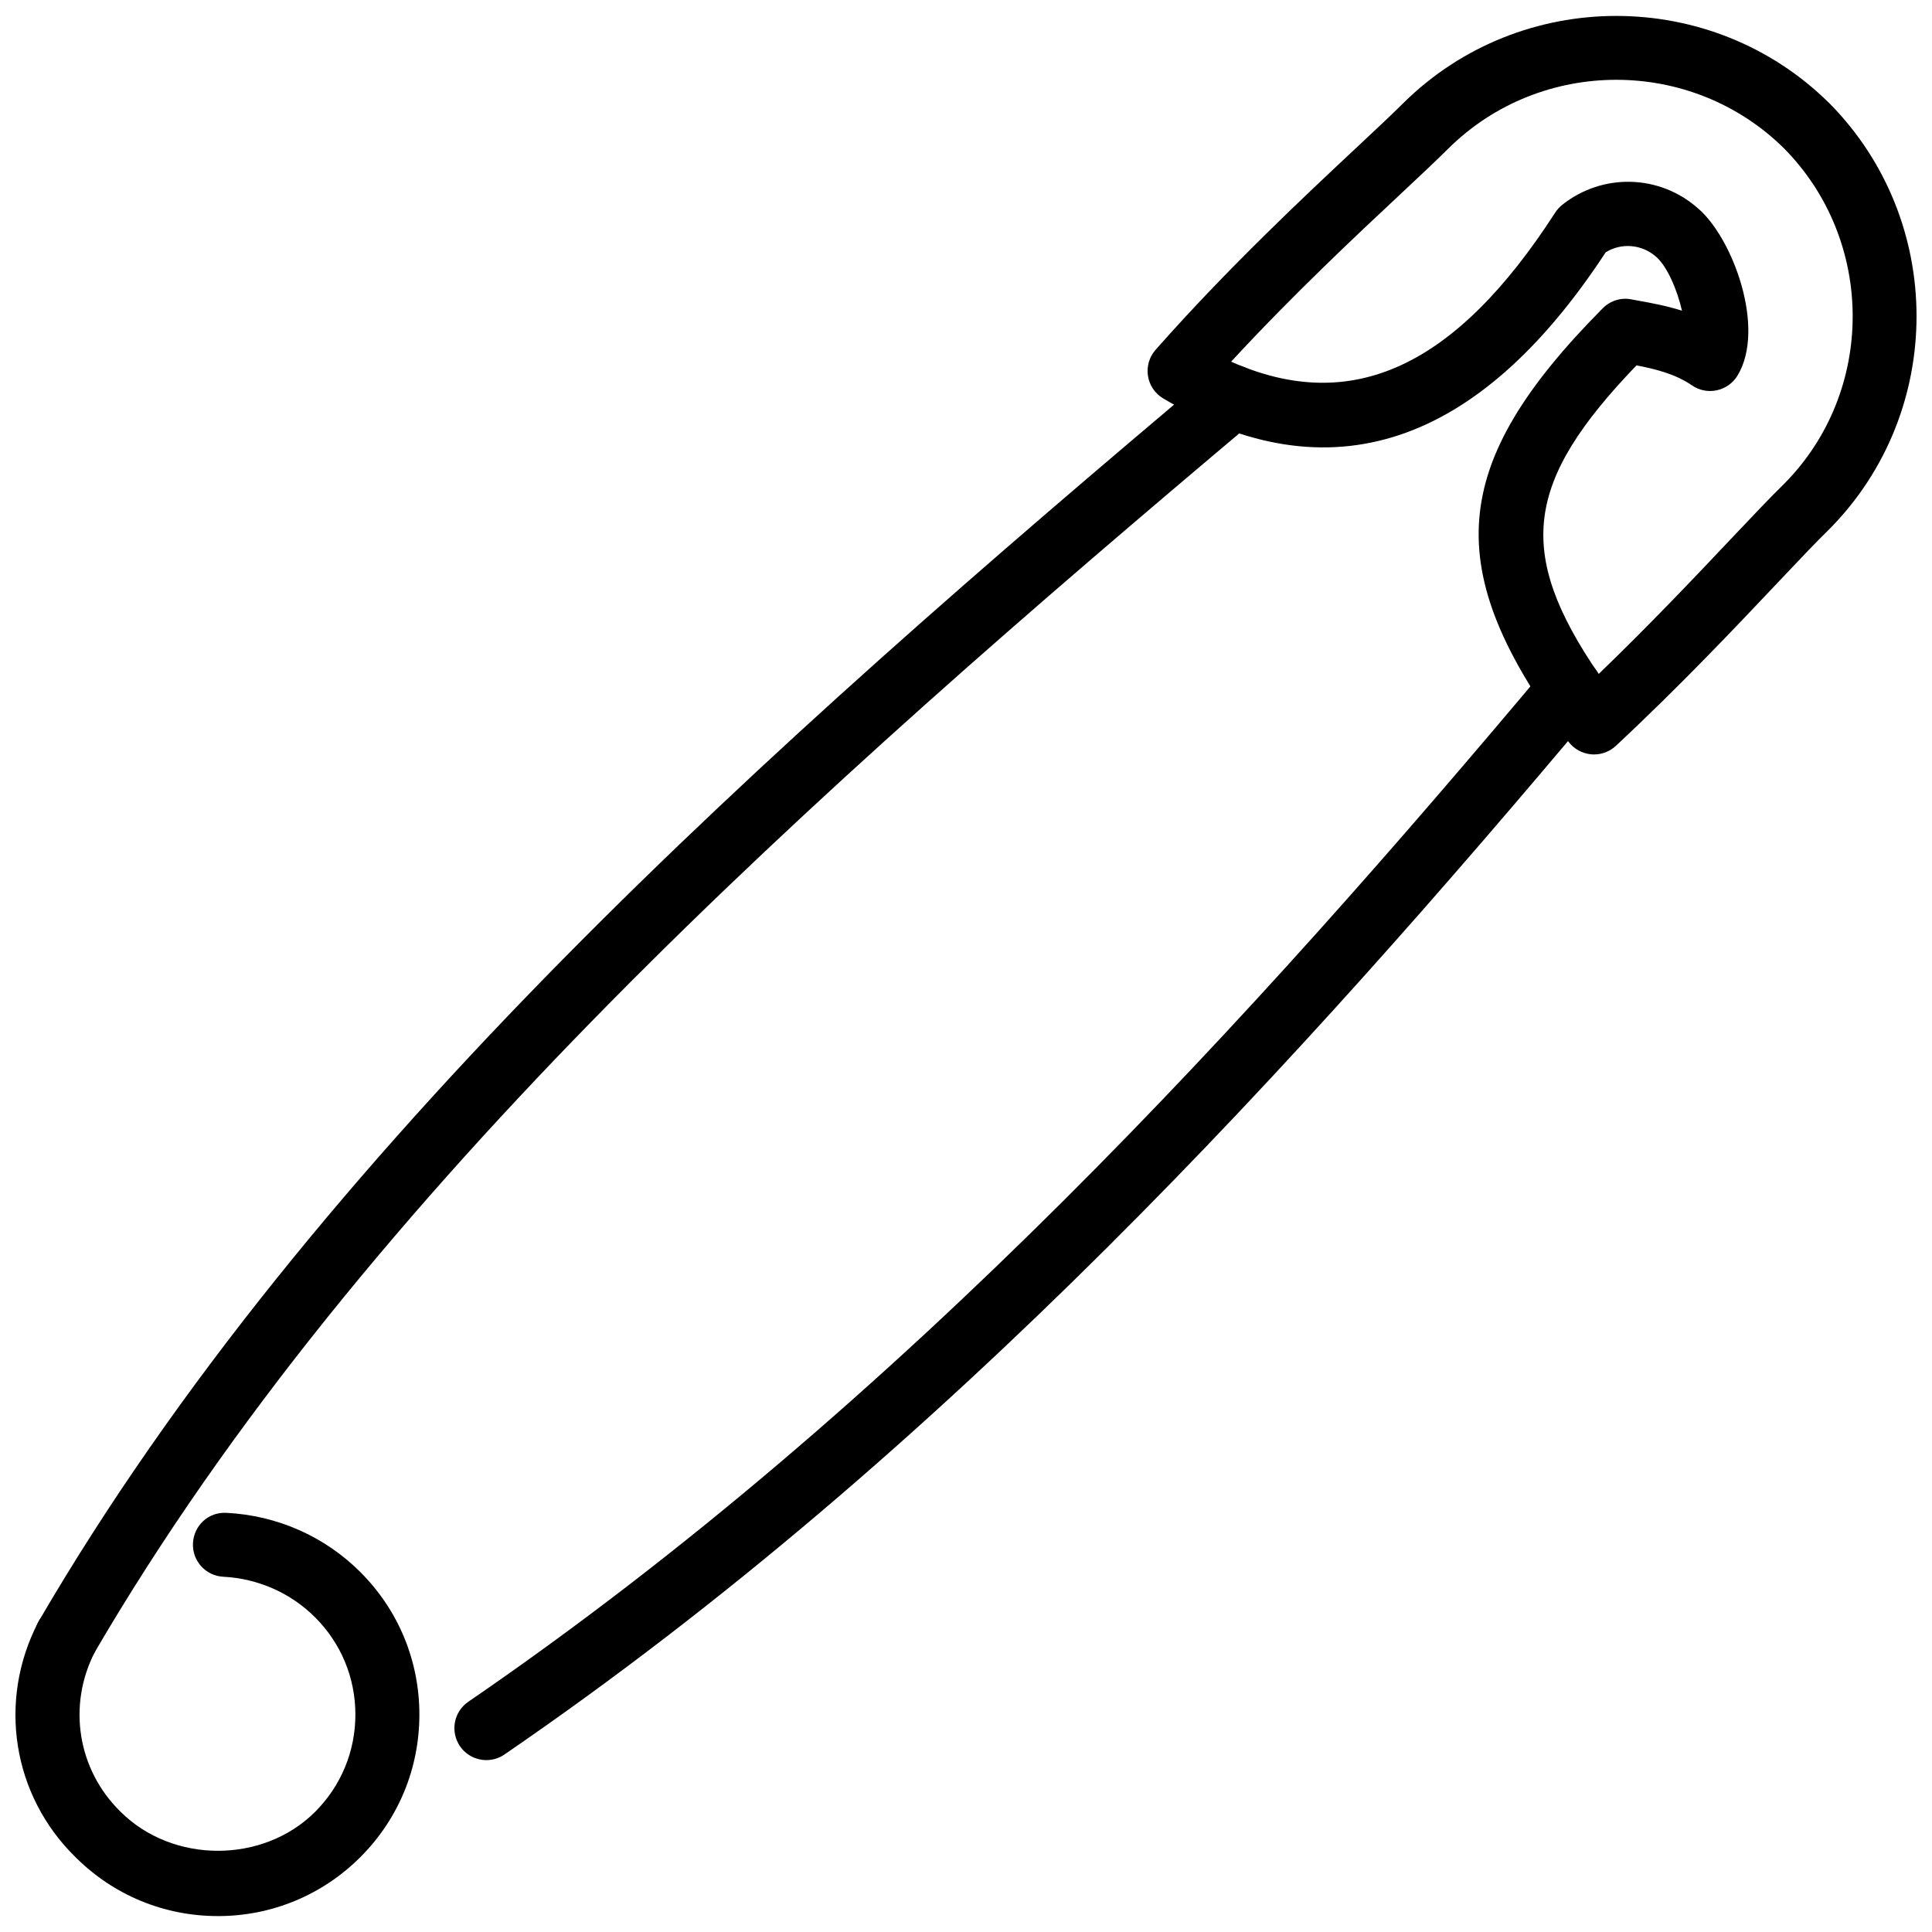 <?xml version="1.0" encoding="UTF-8"?>
<!-- The Best Svg Icon site in the world: iconSvg.co, Visit us! https://iconsvg.co -->
<svg width="800px" height="800px" version="1.1" viewBox="144 144 512 512" xmlns="http://www.w3.org/2000/svg">
 <defs>
  <clipPath id="b">
   <path d="m448 148.09h203.9v195.91h-203.9z"/>
  </clipPath>
  <clipPath id="a">
   <path d="m148.09 544h107.91v107.9h-107.91z"/>
  </clipPath>
 </defs>
 <g clip-path="url(#b)">
  <path d="m566.44 343.94c-0.246 0-0.504-0.016-0.754-0.035-2.398-0.215-4.594-1.438-6.043-3.367-34.121-45.59-31.914-73.496 9.102-114.84 1.98-2 4.832-2.922 7.606-2.356l1.98 0.363c3.168 0.574 7.16 1.297 11.41 2.629-1.246-5.469-3.941-11.832-6.914-14.332-3.773-3.316-9.25-3.695-13.312-1.125-33.832 51.633-73.285 64.66-117.22 38.738-2.18-1.281-3.676-3.477-4.07-5.977-0.395-2.496 0.348-5.043 2.019-6.938 19.078-21.621 39.637-40.855 53.238-53.578 5.109-4.789 9.371-8.77 12.391-11.781 31.141-30.828 81.773-30.816 112.87-0.031 0.02 0.02 0.051 0.039 0.07 0.059 30.785 31.109 30.785 81.734 0 112.84-3.516 3.406-8.16 8.336-13.816 14.316-10.953 11.59-25.969 27.465-42.777 43.133-1.574 1.469-3.644 2.277-5.781 2.277zm11.242-103.11c-29.535 30.758-32.172 49.391-10.023 81.785 13.609-13.098 25.773-25.965 35.012-35.742 5.863-6.199 10.688-11.301 14.203-14.715 24.148-24.406 24.156-64.289-0.078-88.824-24.523-24.246-64.418-24.25-88.961 0.023-3.082 3.082-7.469 7.195-12.758 12.145-11.629 10.879-28.426 26.598-44.816 44.344 31.973 14.215 59.477 1.445 85.883-39.508 0.504-0.773 1.121-1.457 1.832-2.031 10.629-8.477 25.73-8.133 35.914 0.832 9.281 7.793 18.176 31.883 10.559 44.41-1.219 1.996-3.199 3.402-5.488 3.887-2.297 0.492-4.664 0.012-6.598-1.32-4.41-3.051-9.879-4.363-14.68-5.285z"/>
 </g>
 <g clip-path="url(#a)">
  <path d="m201.74 651.78c-14.273 0-27.684-5.555-37.766-15.648-16.664-16.324-20.656-41.34-9.871-62.199 2.148-4.168 7.281-5.785 11.426-3.644 4.164 2.16 5.793 7.269 3.641 11.43-7.34 14.203-4.629 31.23 6.734 42.363 13.887 13.887 37.852 13.816 51.609 0.07 6.879-6.883 10.668-16.035 10.668-25.773 0-9.734-3.789-18.887-10.668-25.762-6.469-6.469-15.109-10.289-24.34-10.766-4.676-0.238-8.273-4.219-8.031-8.902 0.242-4.676 4.086-8.309 8.902-8.031 13.426 0.684 26.023 6.258 35.465 15.707 10.082 10.074 15.633 23.484 15.633 37.758 0 14.273-5.551 27.684-15.633 37.766-10.086 10.074-23.5 15.633-37.77 15.633z"/>
 </g>
 <path d="m161.63 586.3c-1.449 0-2.918-0.367-4.266-1.148-4.047-2.367-5.414-7.559-3.051-11.598 72.98-125.16 193.62-232.07 310.92-330.83 3.574-3.008 8.934-2.57 11.953 1.023 3.019 3.586 2.555 8.934-1.02 11.949-116.17 97.809-235.58 203.58-307.2 326.39-1.574 2.703-4.41 4.211-7.332 4.211z"/>
 <path d="m272.91 610.45c-2.703 0-5.363-1.289-7.008-3.684-2.644-3.863-1.66-9.141 2.203-11.785 115.48-79.117 209.14-182.85 285.51-273.89 3.012-3.594 8.371-4.043 11.945-1.047 3.594 3.012 4.062 8.359 1.051 11.949-77.117 91.918-171.75 196.71-288.92 276.96-1.465 1.012-3.133 1.488-4.781 1.488z"/>
</svg>